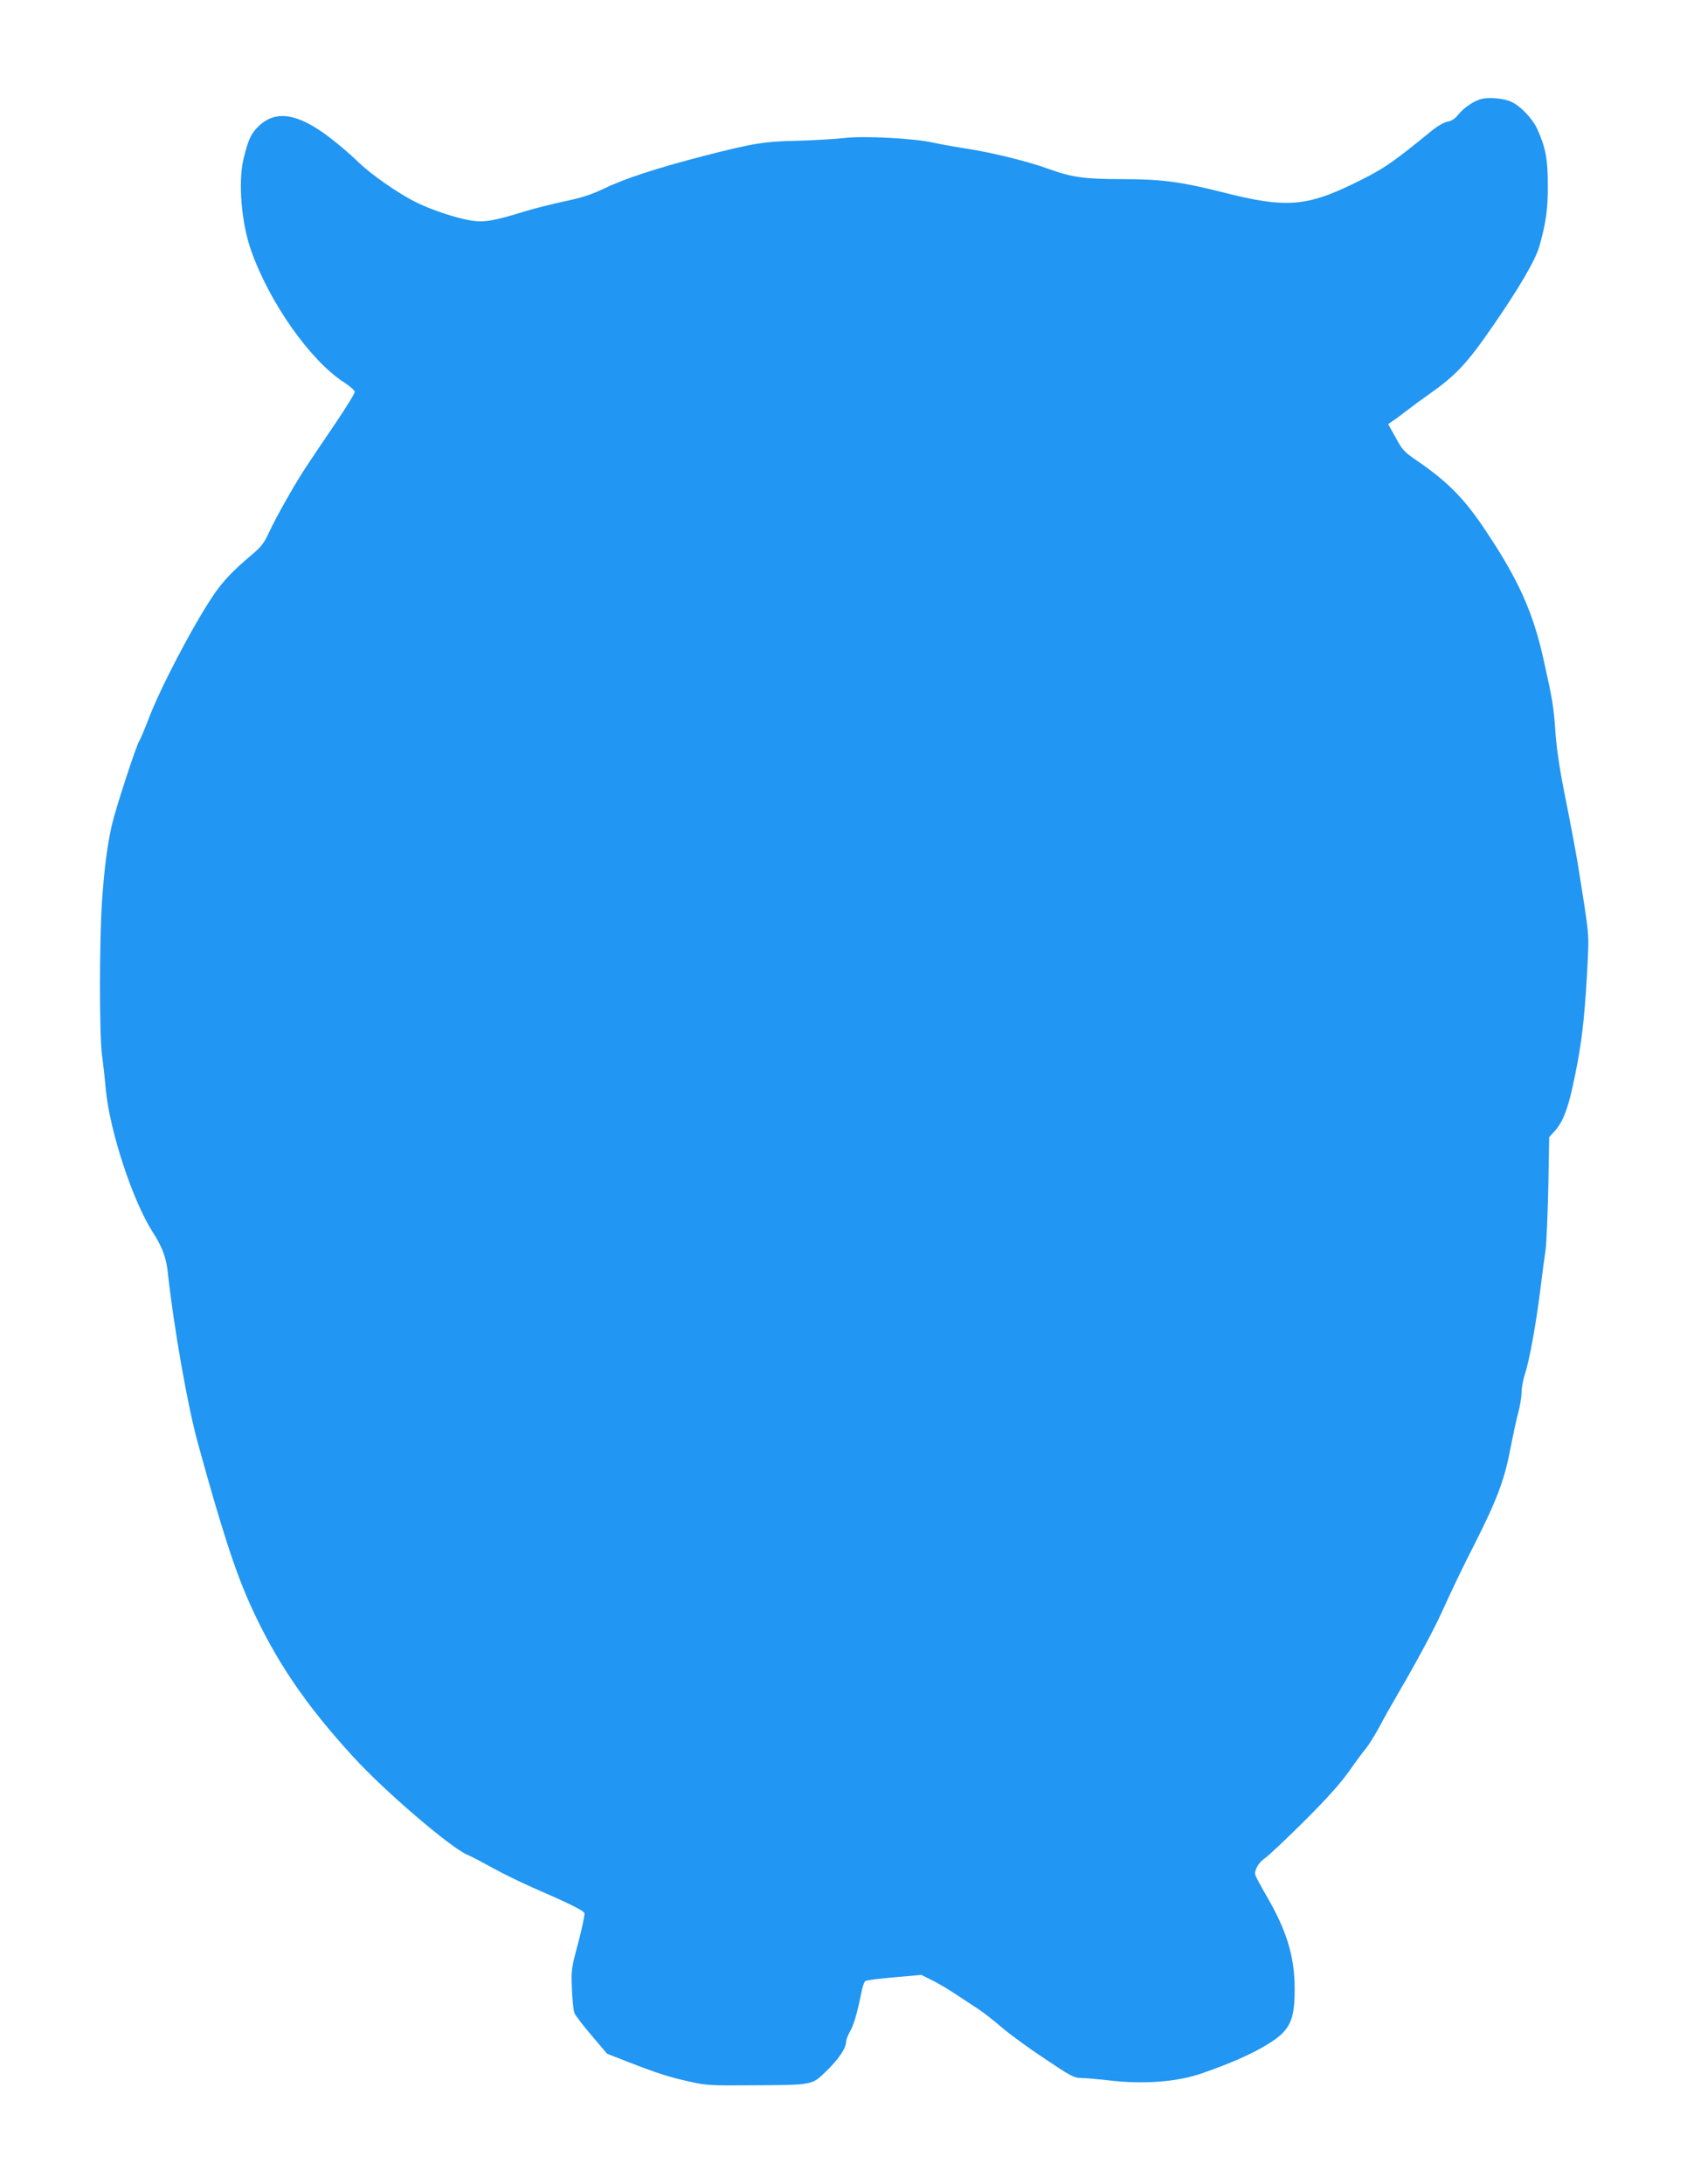 <?xml version="1.0" standalone="no"?>
<!DOCTYPE svg PUBLIC "-//W3C//DTD SVG 20010904//EN"
 "http://www.w3.org/TR/2001/REC-SVG-20010904/DTD/svg10.dtd">
<svg version="1.0" xmlns="http://www.w3.org/2000/svg"
 width="989pt" height="1280pt" viewBox="0 0 989 1280"
 preserveAspectRatio="xMidYMid meet">
<g transform="translate(0,1280) scale(0.1,-0.1)"
fill="#2196f3" stroke="none">
<path d="M8690 12221 c-45 -9 -107 -51 -142 -94 -18 -23 -38 -36 -61 -40 -21
-3 -60 -26 -98 -57 -239 -195 -282 -223 -465 -312 -268 -129 -394 -137 -744
-48 -258 65 -367 80 -607 80 -214 0 -291 11 -423 59 -117 43 -329 96 -485 120
-71 11 -159 27 -195 35 -109 25 -409 41 -520 27 -52 -6 -174 -13 -270 -16
-202 -4 -261 -14 -558 -90 -277 -72 -463 -133 -582 -191 -72 -34 -128 -53
-230 -74 -74 -16 -178 -42 -230 -58 -190 -59 -243 -67 -323 -54 -87 15 -229
62 -317 106 -106 52 -267 165 -345 241 -39 39 -116 104 -170 145 -182 136
-308 156 -408 61 -45 -43 -61 -77 -89 -191 -33 -137 -13 -376 44 -538 107
-304 345 -643 543 -772 36 -23 65 -49 65 -57 0 -9 -50 -90 -112 -182 -62 -91
-138 -204 -169 -251 -67 -100 -178 -296 -224 -395 -25 -55 -45 -81 -91 -120
-119 -100 -178 -162 -235 -247 -119 -177 -310 -542 -378 -722 -22 -57 -46
-115 -54 -128 -19 -29 -139 -397 -161 -493 -26 -114 -44 -249 -57 -435 -17
-231 -17 -797 -1 -915 7 -49 17 -139 22 -199 23 -246 158 -656 277 -841 54
-83 78 -148 87 -236 34 -314 116 -781 175 -994 139 -507 221 -759 310 -955
148 -326 320 -580 604 -890 184 -201 566 -528 667 -572 25 -10 92 -46 150 -78
58 -32 164 -84 235 -115 214 -93 295 -133 301 -149 3 -8 -13 -86 -36 -173 -41
-152 -42 -162 -37 -273 2 -63 9 -126 15 -140 5 -14 51 -73 101 -132 l90 -106
128 -50 c165 -64 235 -87 358 -114 91 -21 123 -23 360 -21 362 2 354 0 437 81
73 70 118 136 118 173 0 12 11 41 24 63 22 39 42 108 66 228 6 31 16 61 23 66
7 5 83 15 170 22 l158 14 57 -28 c31 -15 93 -51 137 -80 44 -29 106 -70 137
-90 32 -21 94 -69 139 -108 45 -39 158 -122 252 -184 150 -101 174 -114 212
-114 24 0 102 -7 173 -15 197 -23 390 -8 532 40 171 59 300 116 391 172 131
80 159 137 159 325 0 190 -47 344 -168 550 -33 57 -61 110 -63 118 -7 28 21
75 59 100 20 14 123 111 228 215 133 133 212 221 263 293 40 57 85 118 100
135 15 18 49 73 76 122 26 50 78 142 115 205 104 178 205 366 250 465 77 168
111 240 205 425 121 240 166 361 199 535 15 77 35 173 46 212 11 40 20 94 20
121 0 27 9 74 19 105 25 73 65 288 91 497 11 91 25 197 31 235 5 39 12 203 16
365 l5 295 28 30 c61 66 91 155 139 411 30 162 45 315 59 594 7 164 10 141
-58 565 -12 72 -43 239 -70 373 -34 167 -53 289 -61 395 -11 159 -17 192 -69
427 -62 281 -148 473 -344 765 -121 182 -220 282 -398 404 -75 51 -87 63 -126
136 l-44 79 23 16 c13 8 50 35 82 60 32 25 93 70 136 100 155 109 222 180 370
395 152 219 253 391 275 470 39 137 51 222 50 360 0 151 -13 221 -61 327 -28
63 -102 140 -157 163 -42 18 -122 26 -166 16z"/>
</g>
</svg>
